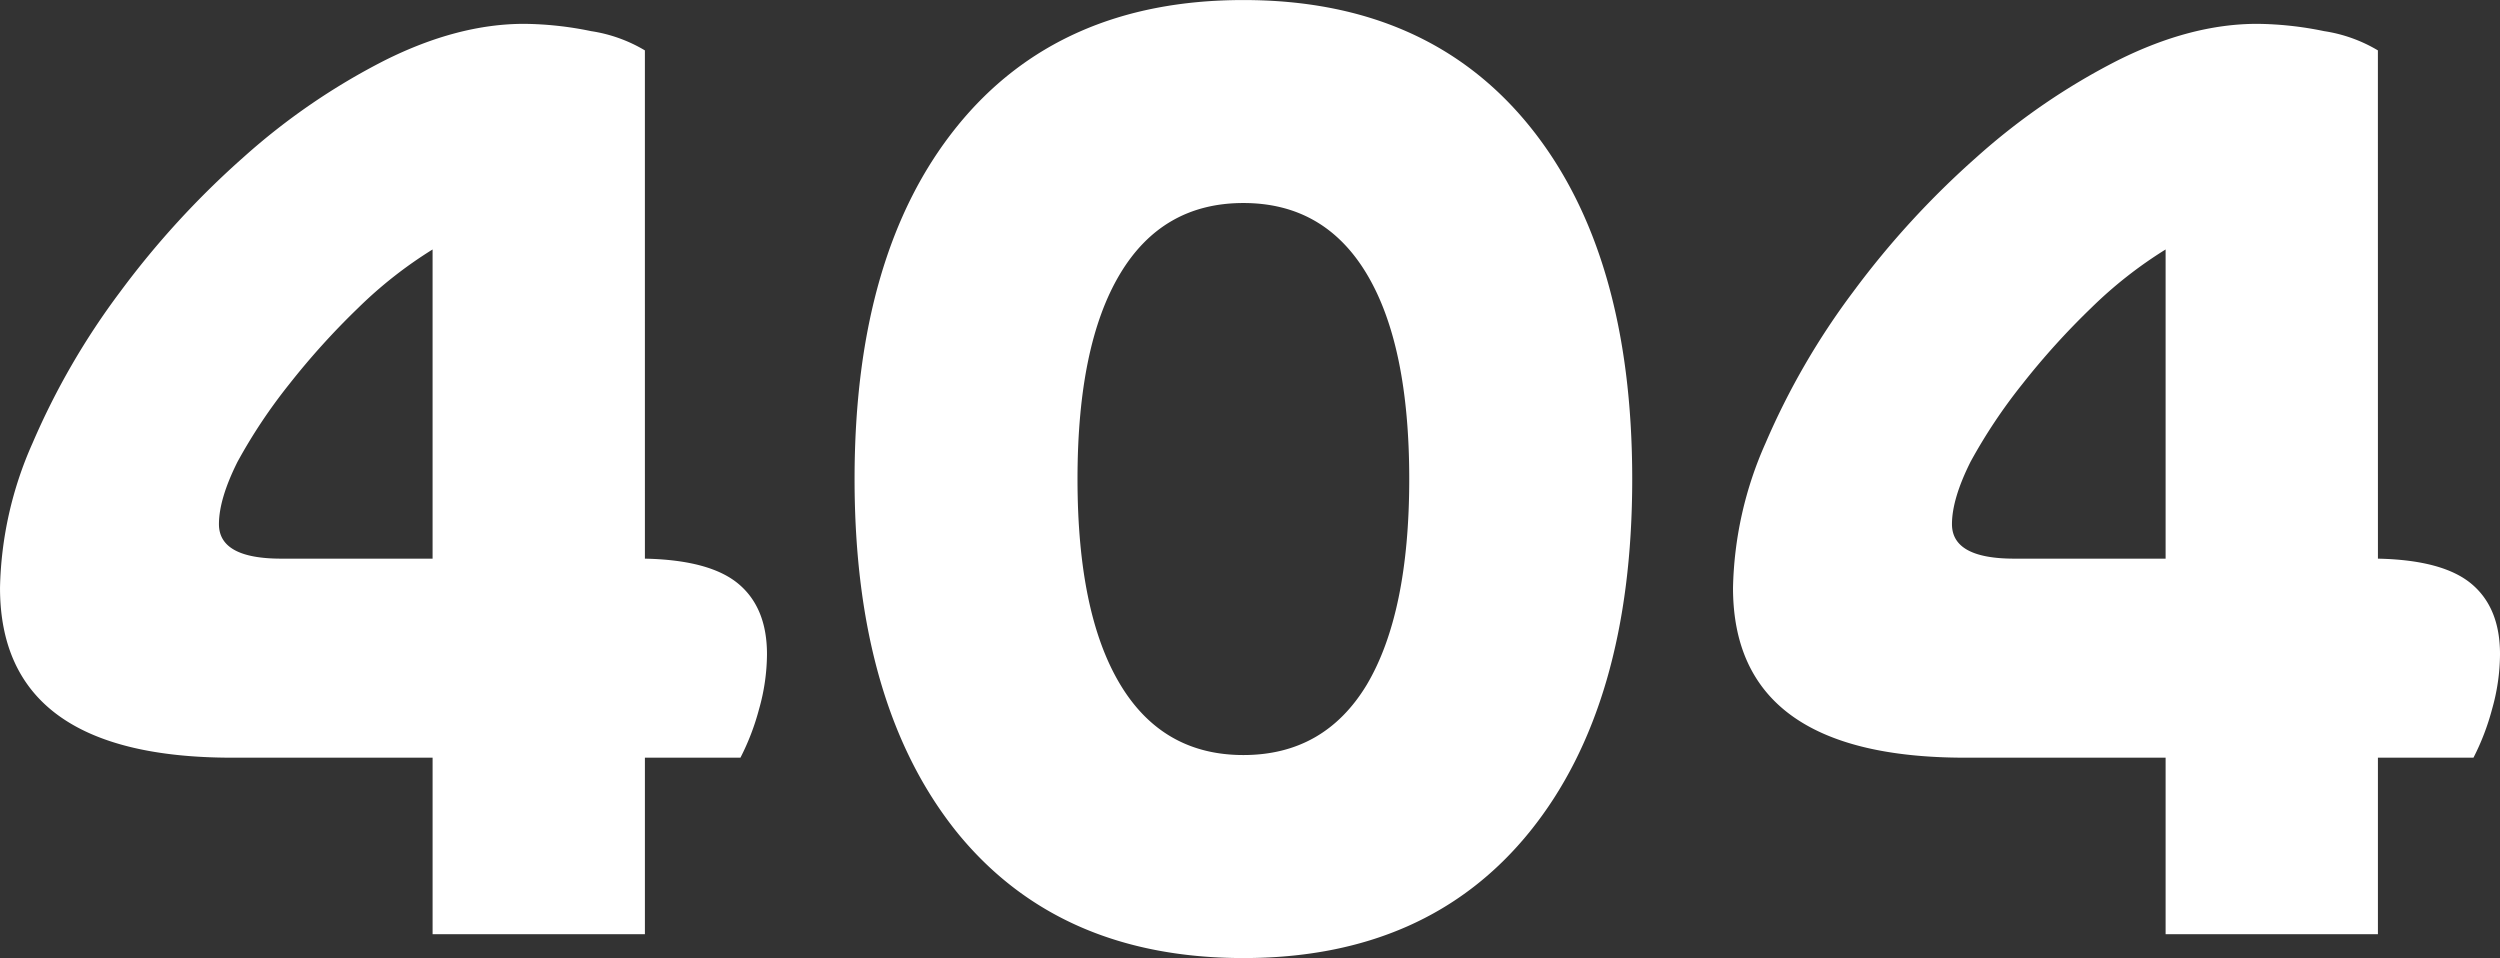 <svg xmlns="http://www.w3.org/2000/svg" width="373.277" height="143.05" viewBox="0 0 373.277 143.05">
  <rect x="0" y="0" width="373.277" height="143.05" fill="#333333" stroke="none"/>
  <path id="Path_100073" data-name="Path 100073" d="M110.316-215.787q9.708.2,13.968,3.764t4.26,10.5a30.55,30.55,0,0,1-1.189,8.222,36.024,36.024,0,0,1-2.774,7.232H110.316v26.351h-31.7v-26.351H48.7q-34.673,0-34.673-25.361a55.669,55.669,0,0,1,4.854-21.6,109.706,109.706,0,0,1,13.077-22.587,130.131,130.131,0,0,1,18.426-20.11,98.5,98.5,0,0,1,21.1-14.464q10.9-5.449,20.8-5.449a51.325,51.325,0,0,1,10.006,1.09,22.144,22.144,0,0,1,8.024,2.873ZM49.49-230.251q-2.774,5.548-2.774,9.312,0,5.151,9.312,5.151H78.615v-46.164a63.974,63.974,0,0,0-11.1,8.718,112.171,112.171,0,0,0-10.3,11.392A80.206,80.206,0,0,0,49.49-230.251Zm107.387,55.278q-15.256-19.021-15.256-52.7t15.256-52.6q15.256-18.921,42.8-18.921t42.8,18.921q15.256,18.921,15.256,52.6t-15.256,52.6q-15.256,18.921-42.8,18.921T156.877-174.972ZM218.1-196.965q6.34-10.7,6.34-30.71t-6.34-30.611q-6.34-10.6-18.426-10.6t-18.426,10.6q-6.34,10.6-6.34,30.611t6.34,30.611q6.34,10.6,18.426,10.6T218.1-196.965Zm150.975-18.822q9.708.2,13.968,3.764t4.26,10.5a30.55,30.55,0,0,1-1.189,8.222,36.025,36.025,0,0,1-2.774,7.232H369.074v26.351h-31.7v-26.351H307.456q-34.673,0-34.673-25.361a55.669,55.669,0,0,1,4.854-21.6,109.7,109.7,0,0,1,13.077-22.587,130.131,130.131,0,0,1,18.426-20.11,98.5,98.5,0,0,1,21.1-14.464q10.9-5.449,20.8-5.449a51.325,51.325,0,0,1,10.006,1.09,22.144,22.144,0,0,1,8.024,2.873Zm-60.826-14.464q-2.774,5.548-2.774,9.312,0,5.151,9.312,5.151h22.587v-46.164a63.974,63.974,0,0,0-11.1,8.718,112.173,112.173,0,0,0-10.3,11.392A80.206,80.206,0,0,0,308.248-230.251Z" transform="translate(-14.025 299.2)" fill="#fff"/>
</svg>

